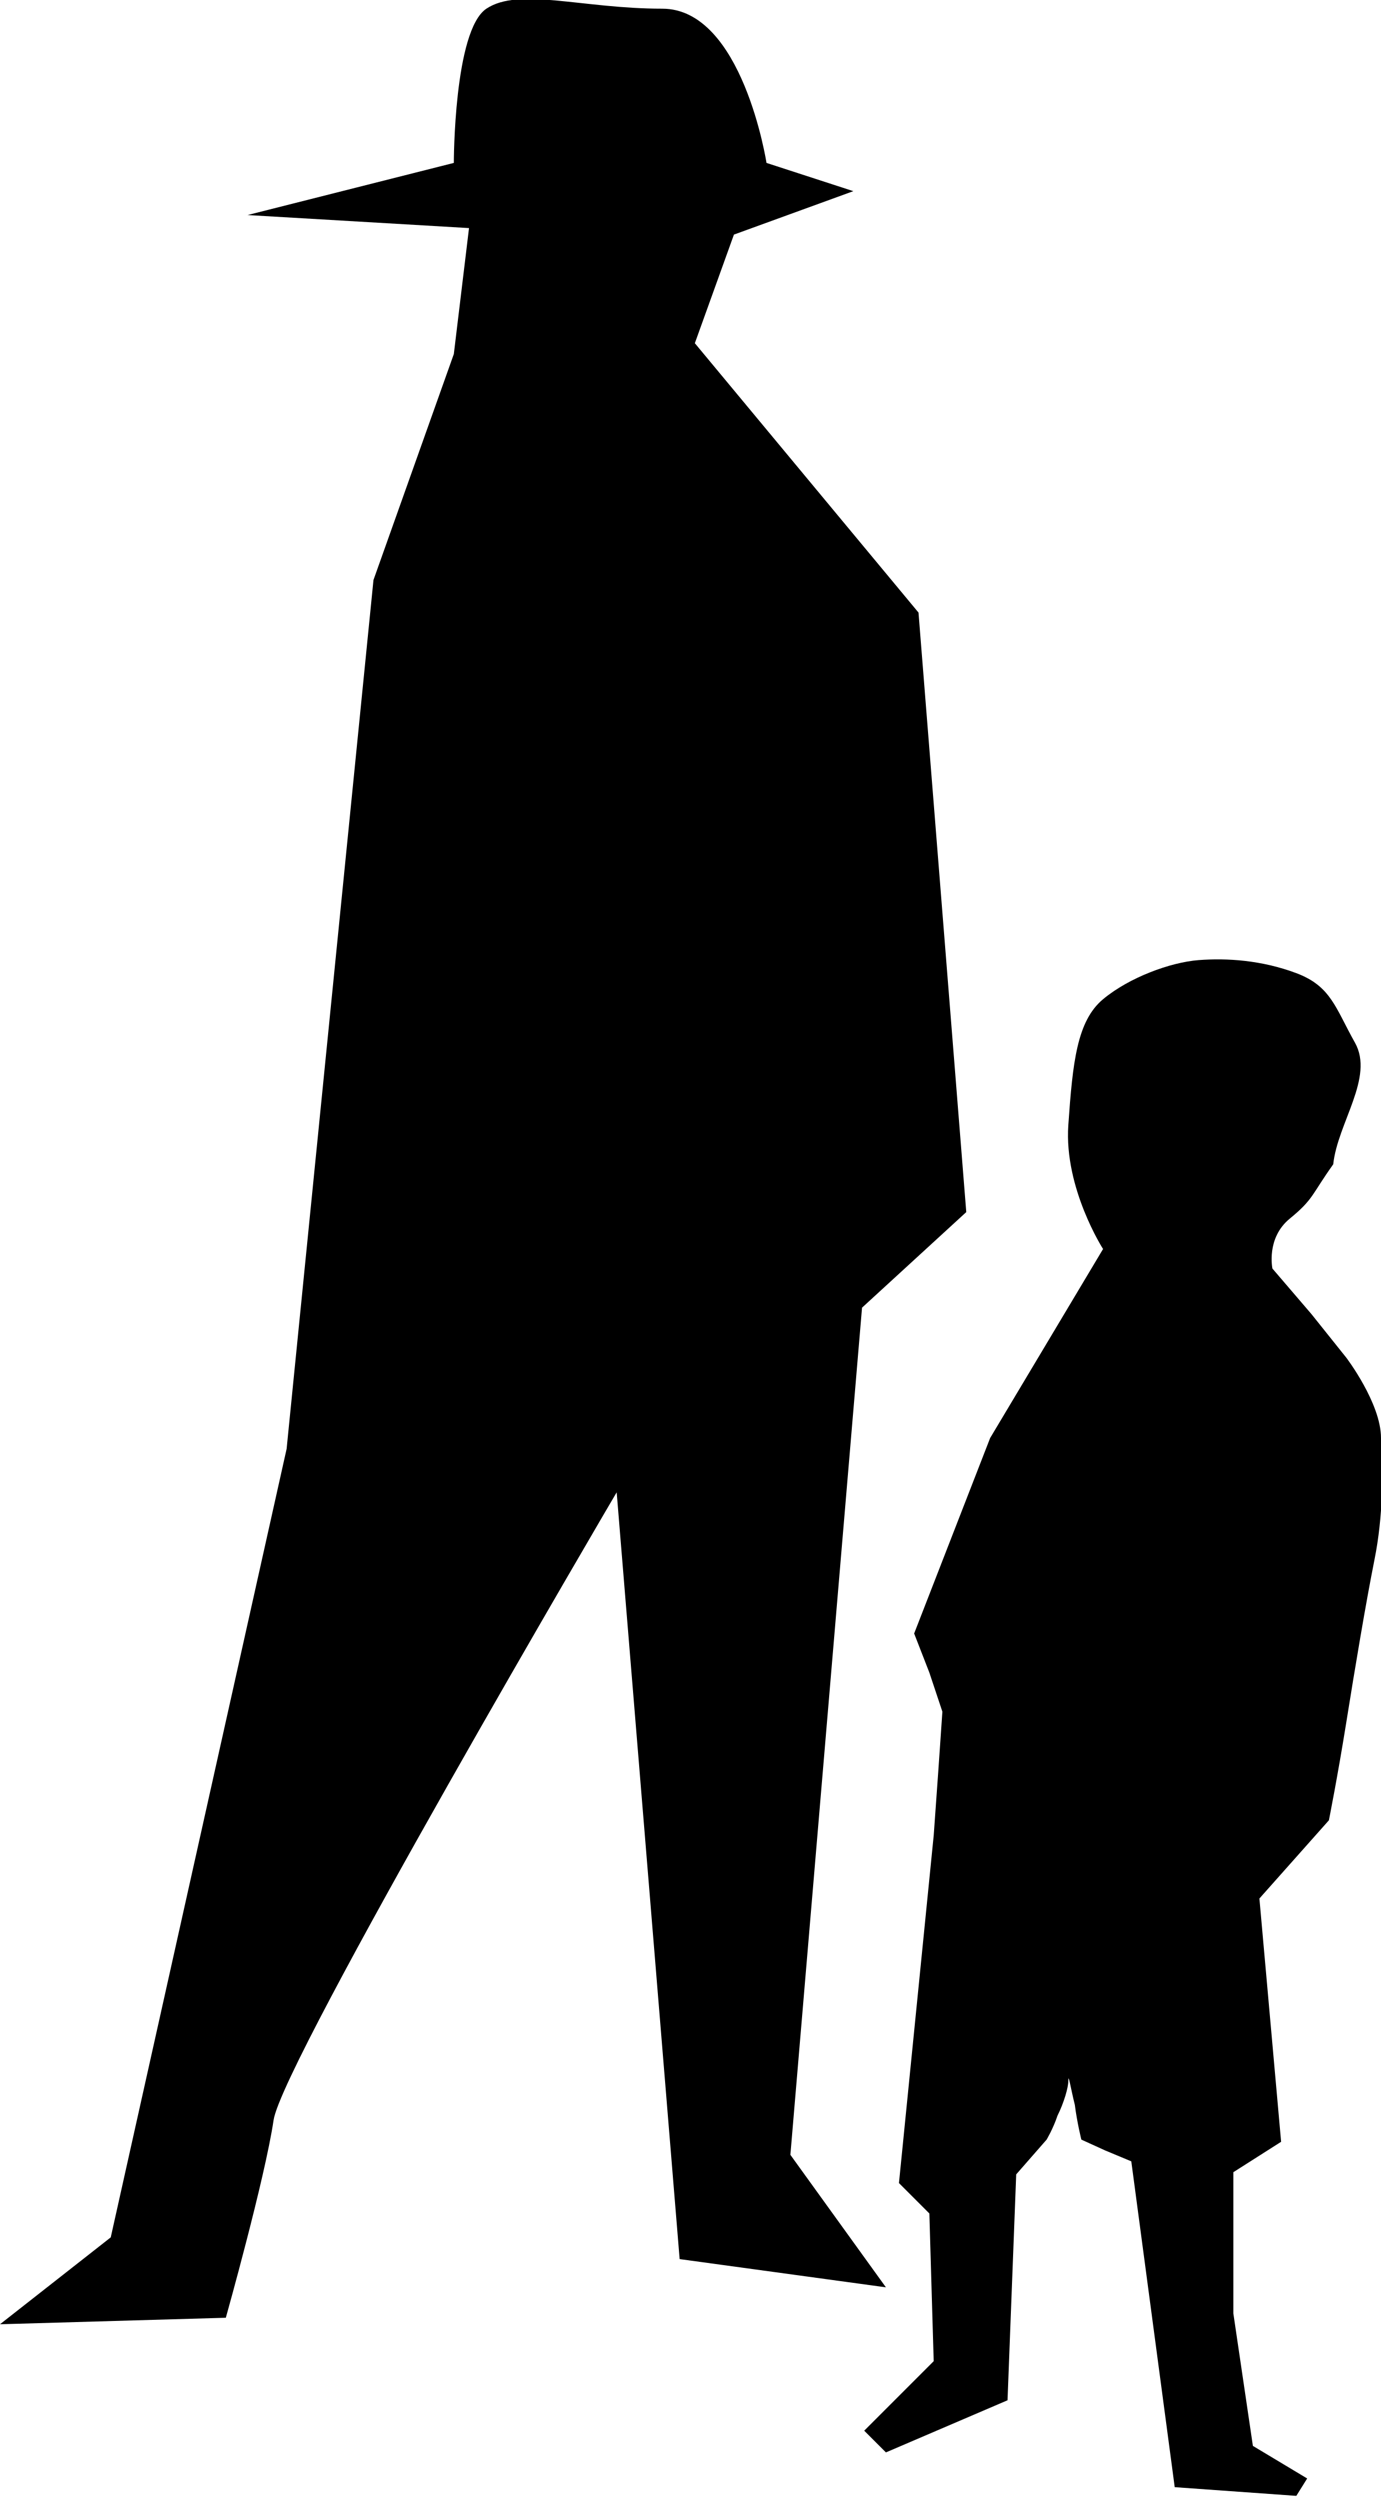<?xml version="1.0" encoding="utf-8"?>
<!-- Generator: Adobe Illustrator 16.0.0, SVG Export Plug-In . SVG Version: 6.00 Build 0)  -->
<!DOCTYPE svg PUBLIC "-//W3C//DTD SVG 1.1//EN" "http://www.w3.org/Graphics/SVG/1.1/DTD/svg11.dtd">
<svg version="1.1" id="Calque_1" xmlns="http://www.w3.org/2000/svg" xmlns:xlink="http://www.w3.org/1999/xlink" x="0px" y="0px"
	 width="63.6px" height="115.1px" viewBox="0 0 63.6 115.1" enable-background="new 0 0 63.6 115.1" xml:space="preserve">
<path d="M21.6,10.5L11.4,9.9l9.5-2.4c0,0,0-6.1,1.5-7.1c1.5-1,4.4,0,8.1,0s4.8,7.1,4.8,7.1l4,1.3l-5.5,2l-1.8,5l10.3,12.4l2.2,27.6
	l-4.8,4.4l-3.3,39l4.4,6.1l-9.5-1.3l-2.9-35.3c0,0-15.4,26.2-15.8,28.9c-0.4,2.7-2.2,9.1-2.2,9.1L0,107l5.1-4l8.1-36.3l4-40
	l3.7-10.4L21.6,10.5z"/>
<path d="M50.8,57.5c0,0-1.8-2.8-1.6-5.7c0.2-2.9,0.4-4.8,1.6-5.8c1.2-1,3.1-1.7,4.4-1.8c1.3-0.1,2.9,0,4.5,0.6
	c1.6,0.6,1.8,1.6,2.7,3.2s-0.8,3.7-1,5.6c-1,1.4-0.9,1.6-2,2.5c-1.1,0.9-0.8,2.3-0.8,2.3l1.8,2.1l1.6,2c0,0,1.6,2.1,1.6,3.7
	c0.1,1.6,0.1,3.6-0.3,5.6s-0.9,5-1.3,7.5c-0.4,2.5-0.8,4.5-0.8,4.5l-1.6,1.8L58,87.4l0.5,5.6l0.5,5.6l-1.1,0.7l-1.1,0.7v6.5l0.9,6.1
	l2.5,1.5l-0.5,0.8l-2.8-0.2l-2.8-0.2l-1-7.5l-1-7.5l-1.2-0.5l-1.1-0.5c0,0-0.2-0.8-0.3-1.6c-0.2-0.8-0.3-1.5-0.3-1.1
	c0,0.3-0.2,1-0.5,1.6c-0.2,0.6-0.5,1.1-0.5,1.1l-0.7,0.8l-0.7,0.8l-0.2,5.2l-0.2,5.2l-2.8,1.2l-2.8,1.2l-0.5-0.5l-0.5-0.5l1.6-1.6
	l1.6-1.6l-0.1-3.4l-0.1-3.4l-0.7-0.7l-0.7-0.7l0.8-8l0.8-8l0.2-2.8l0.2-2.9L42.8,77l-0.7-1.8l3.5-9L50.8,57.5z"/>
<g>
</g>
<g>
</g>
<g>
</g>
<g>
</g>
<g>
</g>
<g>
</g>
</svg>
